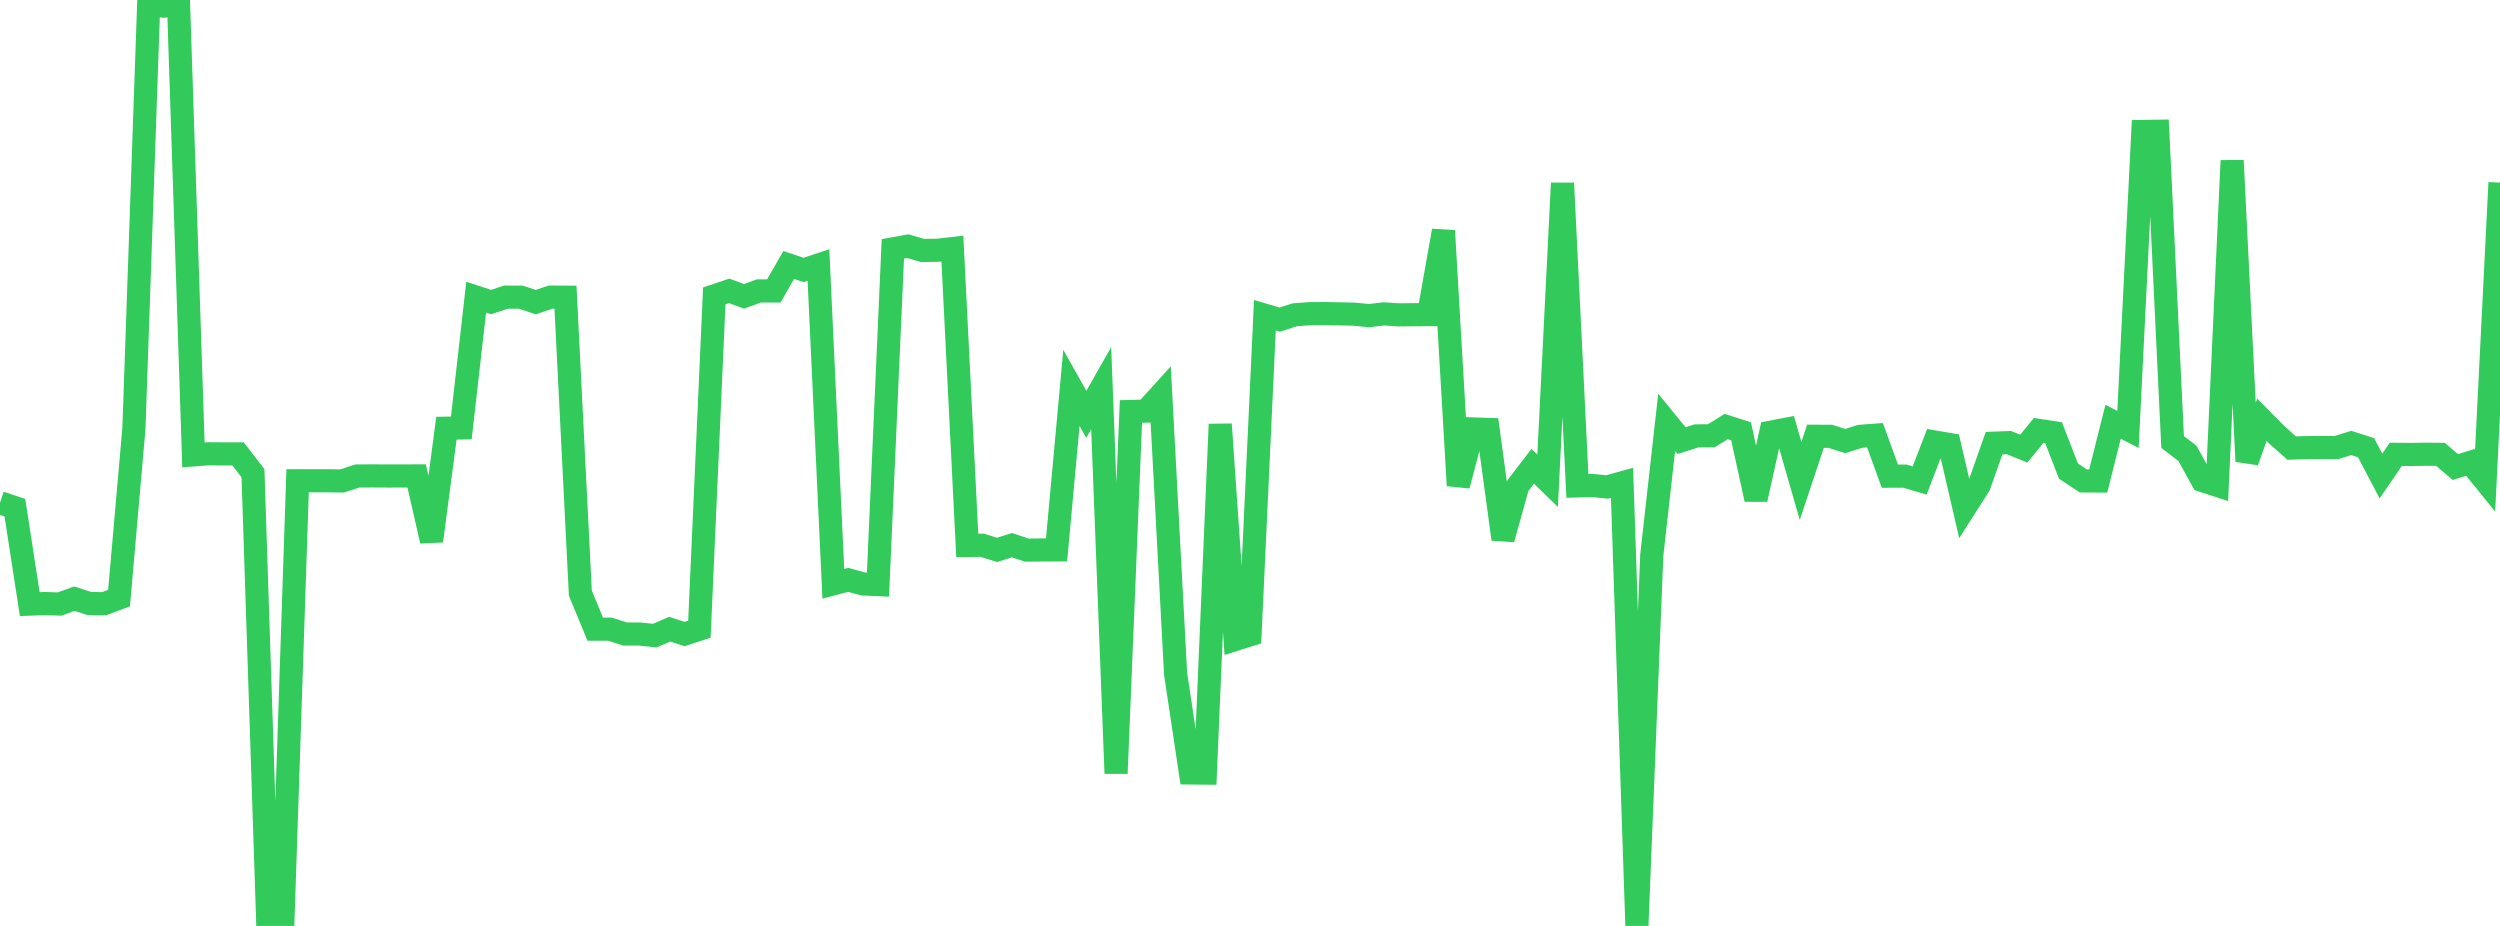 <?xml version="1.0" standalone="no"?>
<!DOCTYPE svg PUBLIC "-//W3C//DTD SVG 1.1//EN" "http://www.w3.org/Graphics/SVG/1.1/DTD/svg11.dtd">

<svg width="135" height="50" viewBox="0 0 135 50" preserveAspectRatio="none" 
  xmlns="http://www.w3.org/2000/svg"
  xmlns:xlink="http://www.w3.org/1999/xlink">


<polyline points="0.0, 27.148 0.804, 27.414 1.607, 32.622 2.411, 32.591 3.214, 32.618 4.018, 32.329 4.821, 32.589 5.625, 32.6 6.429, 32.296 7.232, 23.129 8.036, 0.0 8.839, 0.329 9.643, 0.267 10.446, 24.564 11.25, 24.505 12.054, 24.511 12.857, 24.512 13.661, 25.553 14.464, 49.979 15.268, 50.0 16.071, 25.962 16.875, 25.962 17.679, 25.962 18.482, 25.971 19.286, 25.704 20.089, 25.699 20.893, 25.704 21.696, 25.703 22.5, 25.7 23.304, 29.212 24.107, 23.123 24.911, 23.109 25.714, 16.046 26.518, 16.311 27.321, 16.045 28.125, 16.048 28.929, 16.315 29.732, 16.043 30.536, 16.048 31.339, 32.03 32.143, 33.975 32.946, 33.976 33.75, 34.238 34.554, 34.239 35.357, 34.324 36.161, 33.976 36.964, 34.237 37.768, 33.976 38.571, 15.977 39.375, 15.707 40.179, 16.003 40.982, 15.71 41.786, 15.71 42.589, 14.311 43.393, 14.576 44.196, 14.311 45.0, 31.525 45.804, 31.313 46.607, 31.534 47.411, 31.569 48.214, 13.439 49.018, 13.293 49.821, 13.525 50.625, 13.514 51.429, 13.422 52.232, 29.455 53.036, 29.443 53.839, 29.694 54.643, 29.44 55.446, 29.706 56.25, 29.699 57.054, 29.695 57.857, 20.945 58.661, 22.375 59.464, 20.961 60.268, 41.763 61.071, 22.22 61.875, 22.2 62.679, 21.312 63.482, 36.378 64.286, 41.739 65.089, 41.747 65.893, 22.91 66.696, 34.533 67.5, 34.278 68.304, 17.023 69.107, 17.26 69.911, 17 70.714, 16.938 71.518, 16.934 72.321, 16.947 73.125, 16.966 73.929, 17.045 74.732, 16.949 75.536, 17.003 76.339, 16.994 77.143, 16.99 77.946, 12.46 78.75, 26.219 79.554, 23.163 80.357, 23.19 81.161, 29.114 81.964, 26.227 82.768, 25.177 83.571, 25.962 84.375, 9.89 85.179, 26.238 85.982, 26.215 86.786, 26.297 87.589, 26.075 88.393, 49.979 89.196, 29.982 90.0, 22.808 90.804, 23.792 91.607, 23.539 92.411, 23.532 93.214, 23.033 94.018, 23.289 94.821, 26.965 95.625, 23.337 96.429, 23.183 97.232, 25.971 98.036, 23.558 98.839, 23.561 99.643, 23.818 100.446, 23.562 101.25, 23.502 102.054, 25.714 102.857, 25.71 103.661, 25.947 104.464, 23.866 105.268, 24.003 106.071, 27.47 106.875, 26.21 107.679, 23.932 108.482, 23.901 109.286, 24.226 110.089, 23.241 110.893, 23.364 111.696, 25.439 112.5, 25.97 113.304, 25.974 114.107, 22.775 114.911, 23.19 115.714, 7.1 116.518, 7.088 117.321, 23.867 118.125, 24.484 118.929, 25.947 119.732, 26.209 120.536, 8.671 121.339, 24.914 122.143, 22.668 122.946, 23.48 123.75, 24.195 124.554, 24.173 125.357, 24.164 126.161, 24.171 126.964, 23.919 127.768, 24.175 128.571, 25.706 129.375, 24.534 130.179, 24.541 130.982, 24.528 131.786, 24.535 132.589, 25.22 133.393, 24.97 134.196, 25.962 135.0, 9.861" fill="none" stroke="#32ca5b" stroke-width="1.25"/>

</svg>